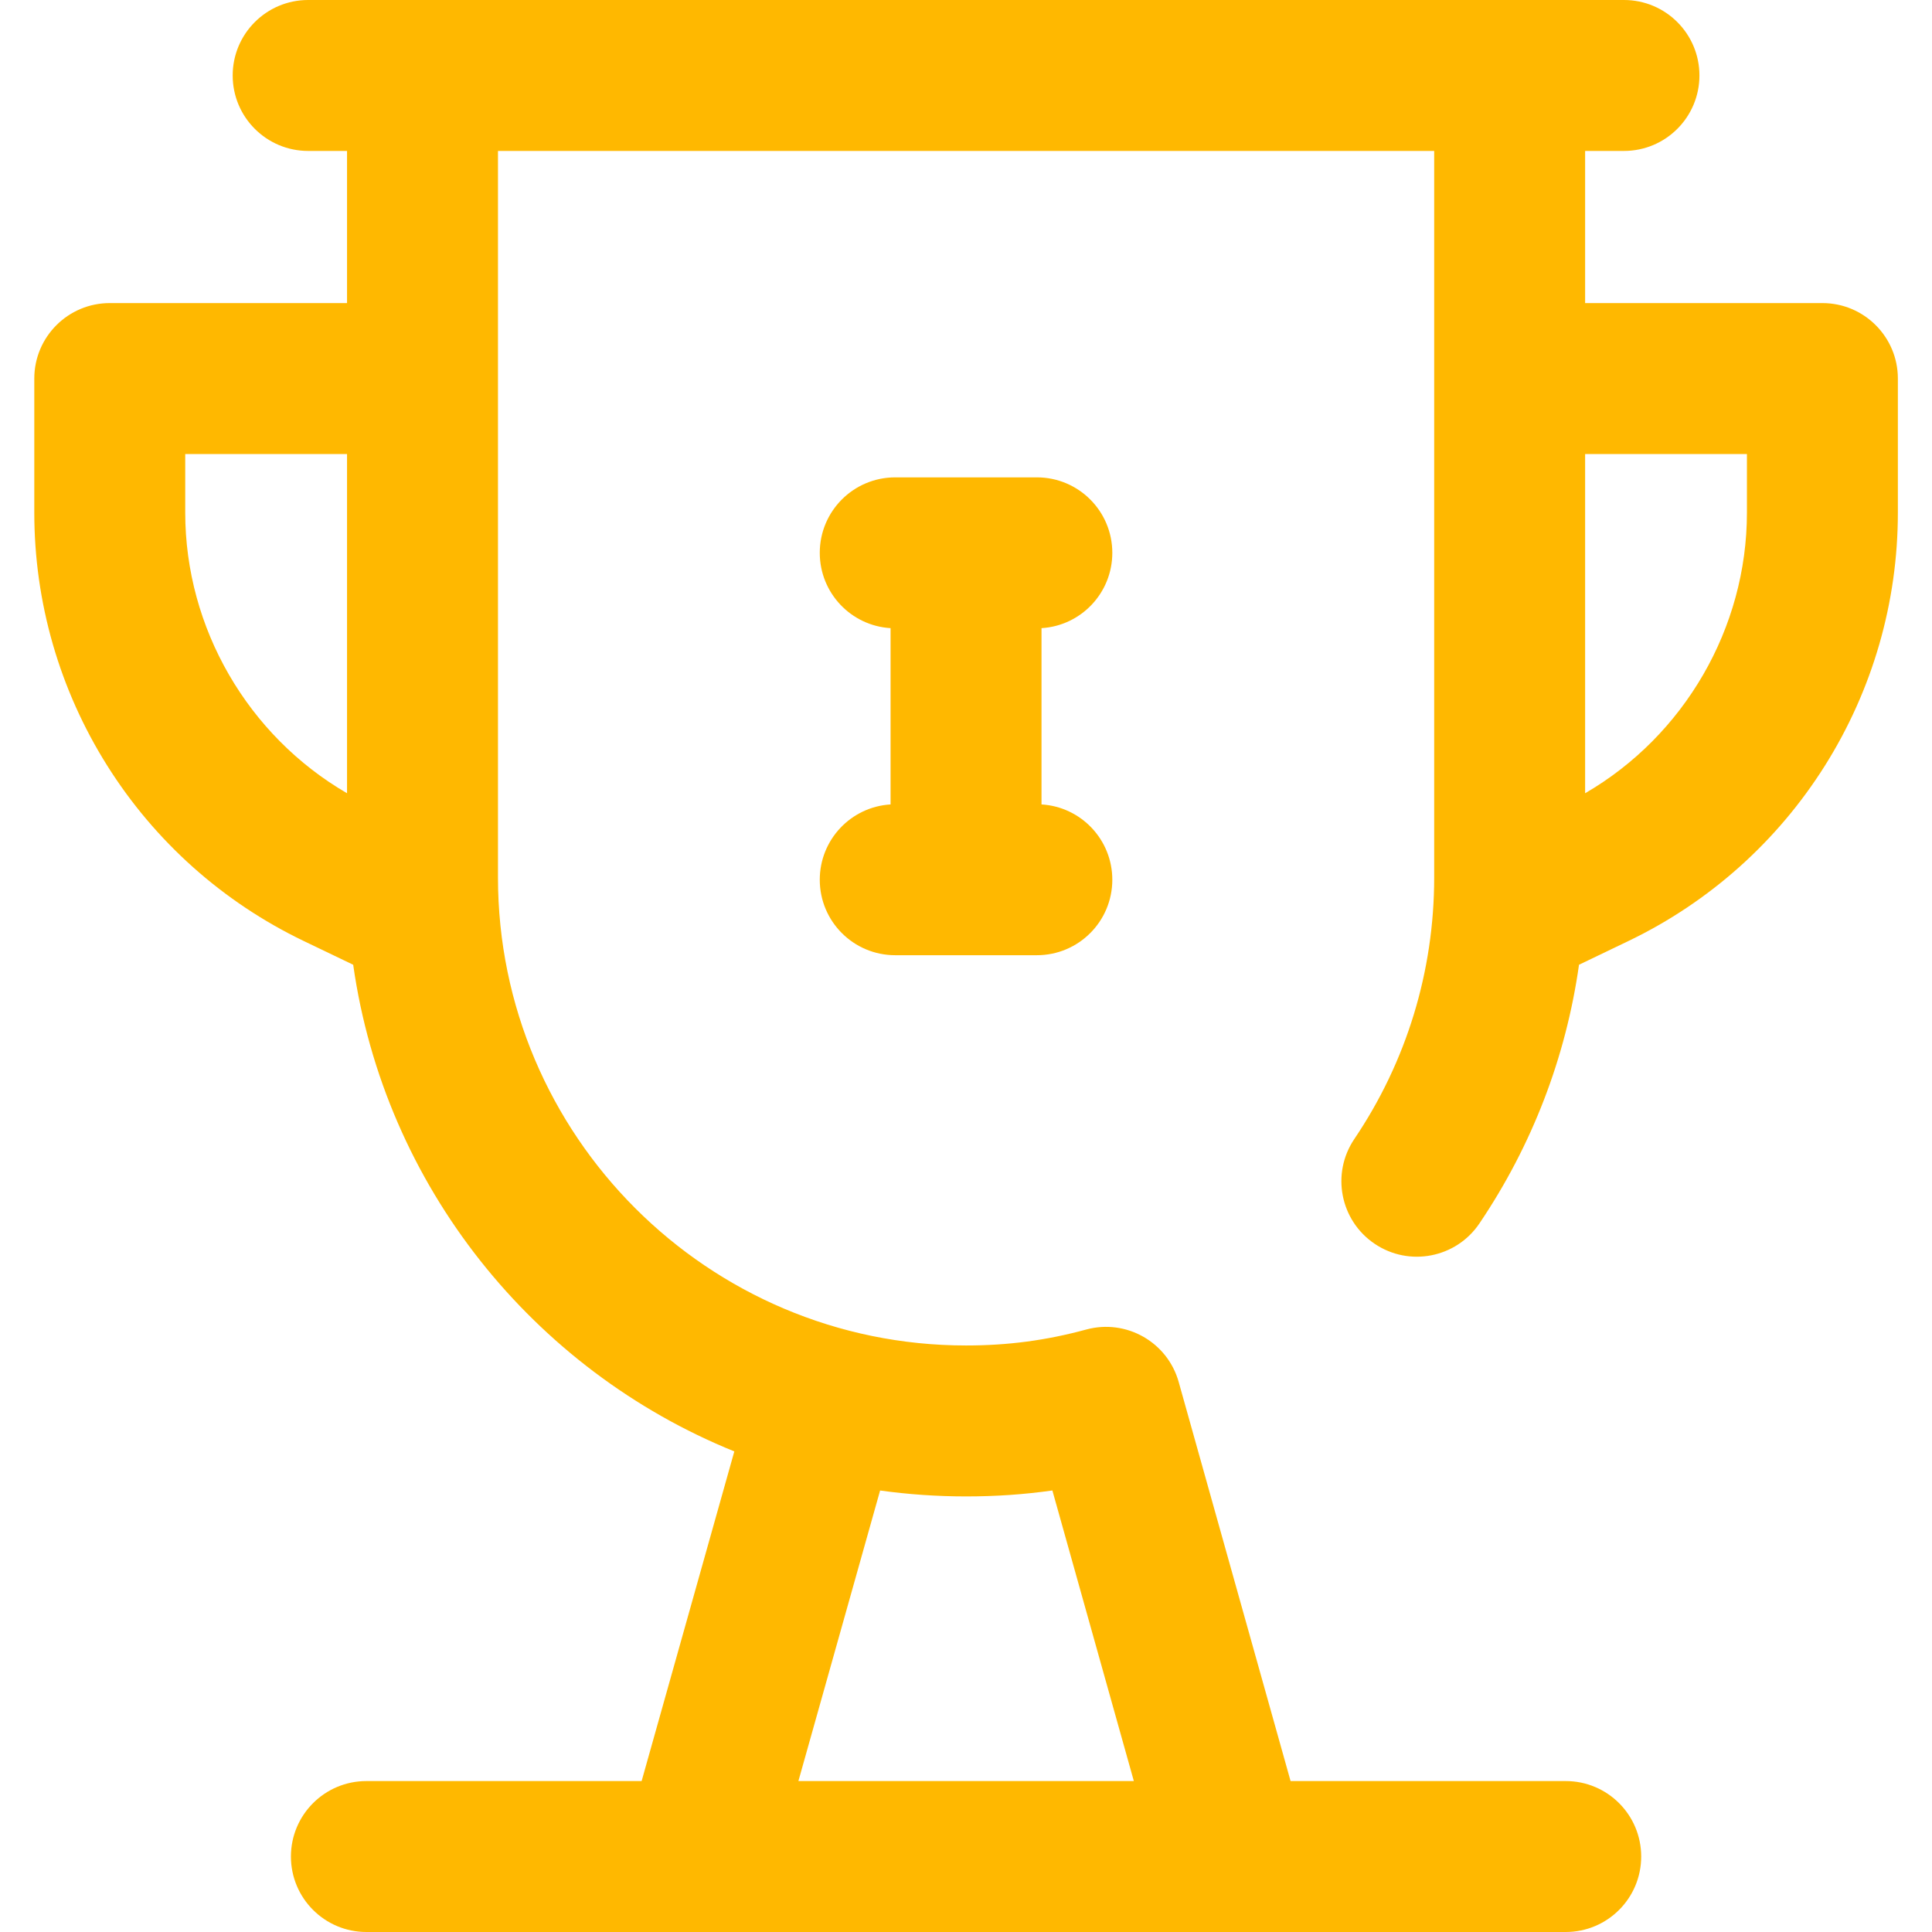 <svg xmlns="http://www.w3.org/2000/svg" width="48" height="48" viewBox="0 0 48 48" fill="none"><g clip-path="url(#clip0_423_1055)"><path d="M45.277 7.53H39.382V3.75H40.347C41.383 3.75 42.222 2.911 42.222 1.875C42.222 0.839 41.383 0 40.347 0H7.656C6.621 0 5.781 0.839 5.781 1.875C5.781 2.911 6.621 3.75 7.656 3.75H8.622V7.53H2.727C1.691 7.53 0.852 8.37 0.852 9.405V12.737C0.852 14.964 1.478 17.137 2.664 19.022C3.849 20.907 5.537 22.413 7.544 23.378L8.775 23.969C9.554 29.466 13.252 34.037 18.244 36.06L15.941 44.25H9.103C8.068 44.25 7.228 45.089 7.228 46.125C7.228 47.161 8.068 48 9.103 48H38.9C39.936 48 40.775 47.161 40.775 46.125C40.775 45.089 39.936 44.25 38.9 44.25H32.064L29.284 34.334C29.006 33.343 27.98 32.761 26.986 33.032C25.992 33.302 25.044 33.428 24.002 33.428C17.589 33.428 12.372 28.211 12.372 21.798V3.75H35.632V21.799C35.632 24.128 34.946 26.376 33.648 28.298C33.068 29.156 33.294 30.322 34.152 30.901C35.01 31.481 36.176 31.255 36.755 30.397C38.066 28.456 38.905 26.266 39.23 23.969L40.46 23.378C40.459 23.378 40.46 23.378 40.46 23.378C42.467 22.413 44.154 20.907 45.34 19.022C46.525 17.137 47.152 14.964 47.152 12.737V9.405C47.152 8.37 46.312 7.53 45.277 7.53ZM21.866 37.031C22.565 37.128 23.277 37.178 24.002 37.178C24.742 37.178 25.447 37.13 26.146 37.03L28.17 44.25H19.836L21.866 37.031ZM4.602 12.737V11.28H8.622V19.708C6.161 18.28 4.602 15.607 4.602 12.737ZM43.402 12.737C43.402 15.607 41.843 18.28 39.382 19.708V11.28H43.402V12.737Z" fill="#FFB800"></path><path d="M27.635 13.735C27.635 12.699 26.796 11.86 25.76 11.86H22.242C21.206 11.86 20.367 12.699 20.367 13.735C20.367 14.732 21.144 15.547 22.126 15.606V19.986C21.144 20.045 20.367 20.86 20.367 21.857C20.367 22.893 21.206 23.732 22.242 23.732H25.76C26.796 23.732 27.635 22.893 27.635 21.857C27.635 20.86 26.858 20.045 25.876 19.986V15.606C26.858 15.547 27.635 14.732 27.635 13.735Z" fill="#FFB800"></path></g><defs><clipPath id="clip0_423_1055"><rect width="48" height="48" fill="white" transform="translate(0)"></rect></clipPath></defs></svg>